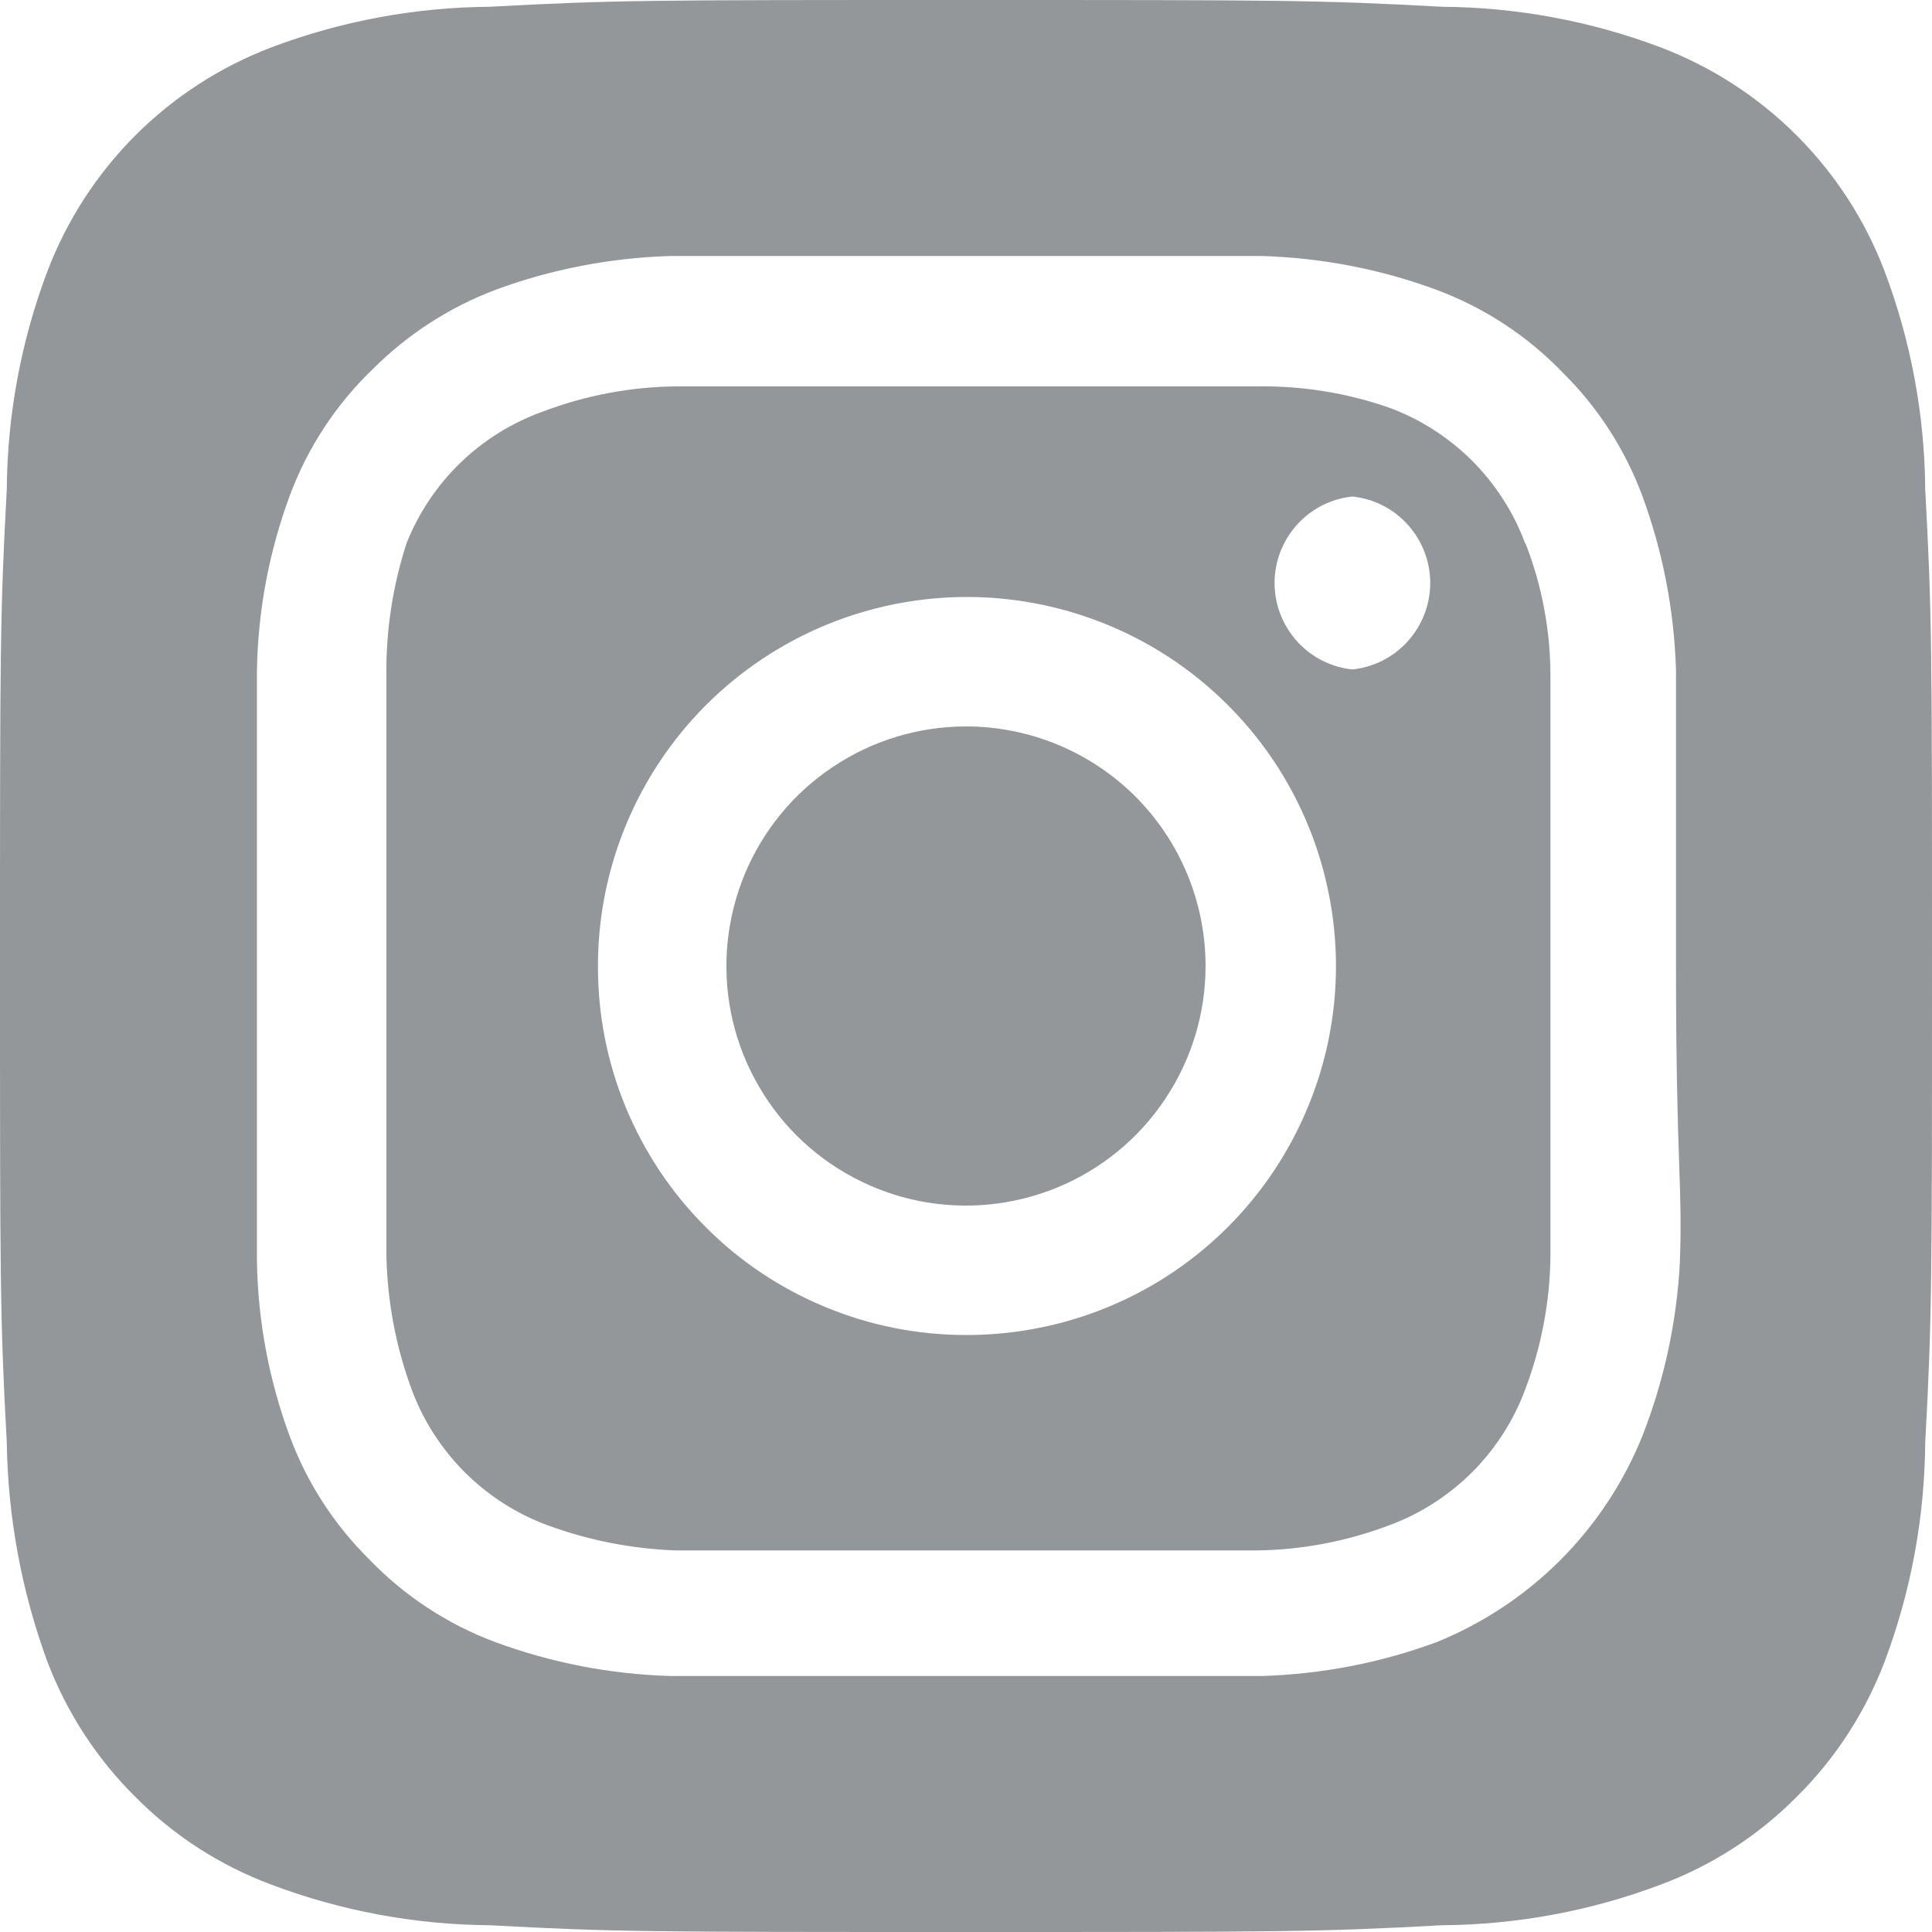 <svg width="14" height="14" viewBox="0 0 14 14" fill="none" xmlns="http://www.w3.org/2000/svg">
<path d="M7 5.264C6.657 5.264 6.321 5.366 6.036 5.557C5.75 5.747 5.528 6.018 5.396 6.336C5.265 6.653 5.23 7.002 5.297 7.339C5.364 7.675 5.53 7.985 5.772 8.228C6.015 8.47 6.325 8.636 6.661 8.703C6.998 8.77 7.347 8.735 7.664 8.604C7.982 8.472 8.253 8.25 8.443 7.964C8.634 7.679 8.736 7.343 8.736 7C8.736 6.772 8.691 6.546 8.604 6.336C8.517 6.125 8.389 5.934 8.228 5.772C8.066 5.611 7.875 5.483 7.664 5.396C7.454 5.309 7.228 5.264 7 5.264ZM13.951 3.549C13.947 3.008 13.848 2.473 13.657 1.967C13.517 1.597 13.299 1.261 13.019 0.981C12.739 0.701 12.403 0.484 12.033 0.343C11.527 0.152 10.992 0.053 10.451 0.049C9.548 -4.69387e-08 9.282 0 7 0C4.718 0 4.452 -4.69387e-08 3.549 0.049C3.008 0.053 2.473 0.152 1.967 0.343C1.597 0.484 1.261 0.701 0.981 0.981C0.701 1.261 0.484 1.597 0.343 1.967C0.152 2.473 0.053 3.008 0.049 3.549C-4.69387e-08 4.452 0 4.718 0 7C0 9.282 -4.69387e-08 9.548 0.049 10.451C0.057 10.993 0.156 11.531 0.343 12.04C0.483 12.408 0.7 12.743 0.98 13.02C1.259 13.302 1.596 13.519 1.967 13.657C2.473 13.848 3.008 13.947 3.549 13.951C4.452 14 4.718 14 7 14C9.282 14 9.548 14 10.451 13.951C10.992 13.947 11.527 13.848 12.033 13.657C12.404 13.519 12.741 13.302 13.02 13.02C13.3 12.743 13.517 12.408 13.657 12.04C13.848 11.532 13.947 10.994 13.951 10.451C14 9.548 14 9.282 14 7C14 4.718 14 4.452 13.951 3.549ZM12.173 9.149C12.15 9.581 12.058 10.007 11.9 10.409C11.764 10.745 11.562 11.05 11.306 11.306C11.05 11.562 10.745 11.764 10.409 11.9C10.003 12.05 9.575 12.132 9.142 12.145C8.589 12.145 8.442 12.145 7 12.145C5.558 12.145 5.411 12.145 4.858 12.145C4.425 12.132 3.997 12.05 3.591 11.9C3.244 11.771 2.93 11.565 2.674 11.298C2.42 11.047 2.224 10.743 2.1 10.409C1.95 10.003 1.869 9.575 1.862 9.142C1.862 8.589 1.862 8.442 1.862 7C1.862 5.558 1.862 5.411 1.862 4.858C1.869 4.425 1.95 3.997 2.1 3.591C2.229 3.244 2.435 2.93 2.702 2.674C2.954 2.422 3.257 2.226 3.591 2.1C3.997 1.95 4.425 1.868 4.858 1.855C5.411 1.855 5.558 1.855 7 1.855C8.442 1.855 8.589 1.855 9.142 1.855C9.575 1.868 10.003 1.95 10.409 2.1C10.756 2.229 11.07 2.435 11.326 2.702C11.58 2.953 11.775 3.256 11.9 3.591C12.05 3.997 12.132 4.425 12.145 4.858C12.145 5.411 12.145 5.558 12.145 7C12.145 8.442 12.194 8.589 12.173 9.142V9.149ZM11.053 3.941C10.97 3.715 10.838 3.51 10.668 3.339C10.497 3.169 10.292 3.037 10.066 2.954C9.756 2.846 9.429 2.794 9.1 2.8C8.554 2.8 8.4 2.8 7 2.8C5.6 2.8 5.446 2.8 4.9 2.8C4.57 2.803 4.243 2.865 3.934 2.982C3.711 3.062 3.508 3.188 3.338 3.352C3.168 3.516 3.035 3.714 2.947 3.934C2.845 4.246 2.796 4.572 2.8 4.9C2.8 5.446 2.8 5.6 2.8 7C2.8 8.4 2.8 8.554 2.8 9.1C2.807 9.43 2.868 9.756 2.982 10.066C3.065 10.292 3.197 10.497 3.367 10.668C3.538 10.838 3.743 10.97 3.969 11.053C4.268 11.163 4.582 11.224 4.9 11.235C5.446 11.235 5.6 11.235 7 11.235C8.4 11.235 8.554 11.235 9.1 11.235C9.43 11.232 9.757 11.17 10.066 11.053C10.292 10.97 10.497 10.838 10.668 10.668C10.838 10.497 10.97 10.292 11.053 10.066C11.17 9.757 11.232 9.43 11.235 9.1C11.235 8.554 11.235 8.4 11.235 7C11.235 5.6 11.235 5.446 11.235 4.9C11.235 4.569 11.174 4.242 11.053 3.934V3.941ZM7 9.674C6.649 9.674 6.302 9.605 5.978 9.47C5.654 9.336 5.359 9.139 5.112 8.89C4.864 8.642 4.668 8.347 4.534 8.023C4.4 7.698 4.332 7.351 4.333 7C4.333 6.471 4.49 5.954 4.784 5.514C5.078 5.074 5.496 4.731 5.985 4.529C6.474 4.327 7.012 4.274 7.531 4.378C8.05 4.482 8.527 4.737 8.9 5.112C9.274 5.486 9.528 5.963 9.63 6.483C9.733 7.002 9.679 7.54 9.475 8.028C9.272 8.517 8.928 8.934 8.488 9.227C8.047 9.52 7.529 9.675 7 9.674ZM9.8 4.851C9.645 4.835 9.502 4.762 9.398 4.646C9.294 4.53 9.236 4.38 9.236 4.224C9.236 4.069 9.294 3.919 9.398 3.803C9.502 3.687 9.645 3.614 9.8 3.598C9.955 3.614 10.098 3.687 10.202 3.803C10.306 3.919 10.364 4.069 10.364 4.224C10.364 4.38 10.306 4.53 10.202 4.646C10.098 4.762 9.955 4.835 9.8 4.851Z" fill="#666B6E" fill-opacity="0.7"/>
</svg>
